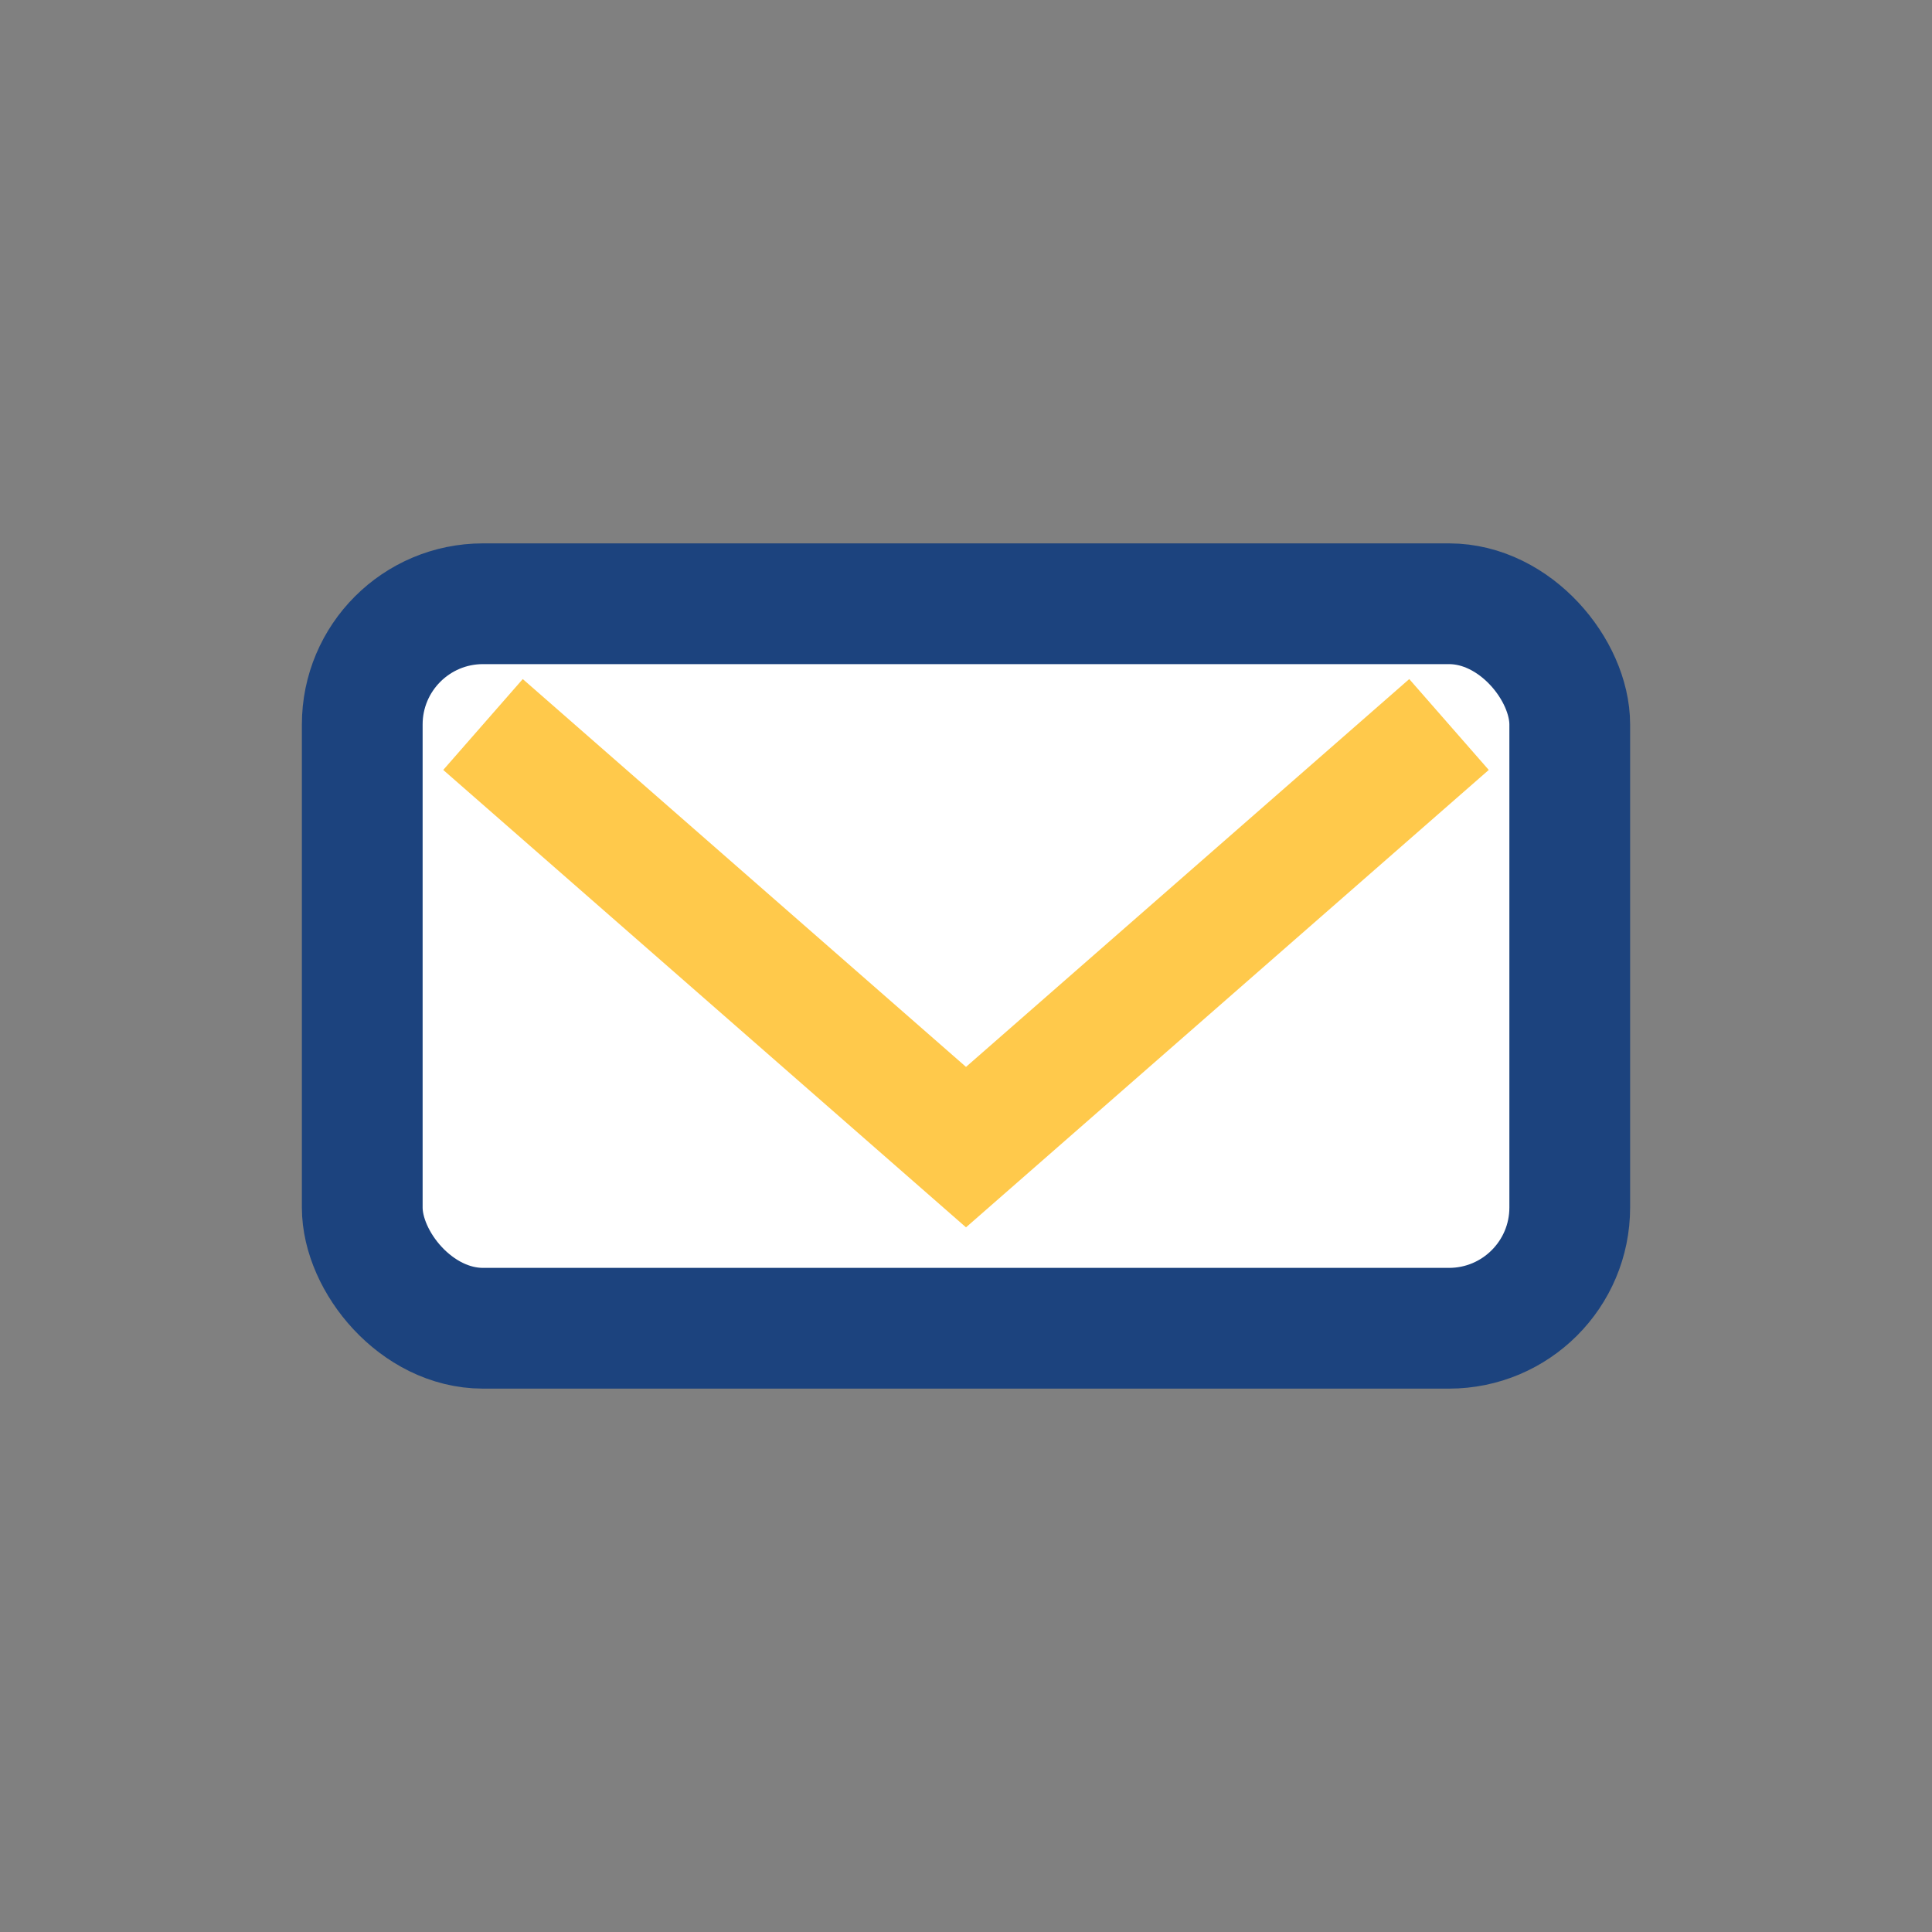 <?xml version="1.0" encoding="UTF-8"?>
<svg xmlns="http://www.w3.org/2000/svg" width="32" height="32" viewBox="0 0 32 32"><rect x="0" y="0" width="32" height="32" fill="#808080" stroke="none"/><rect x="6" y="10" width="20" height="12" rx="2" fill="#fff" stroke="#1C437E" stroke-width="2"/><path d="M8 12l8 7 8-7" fill="none" stroke="#FFC94B" stroke-width="2"/></svg>